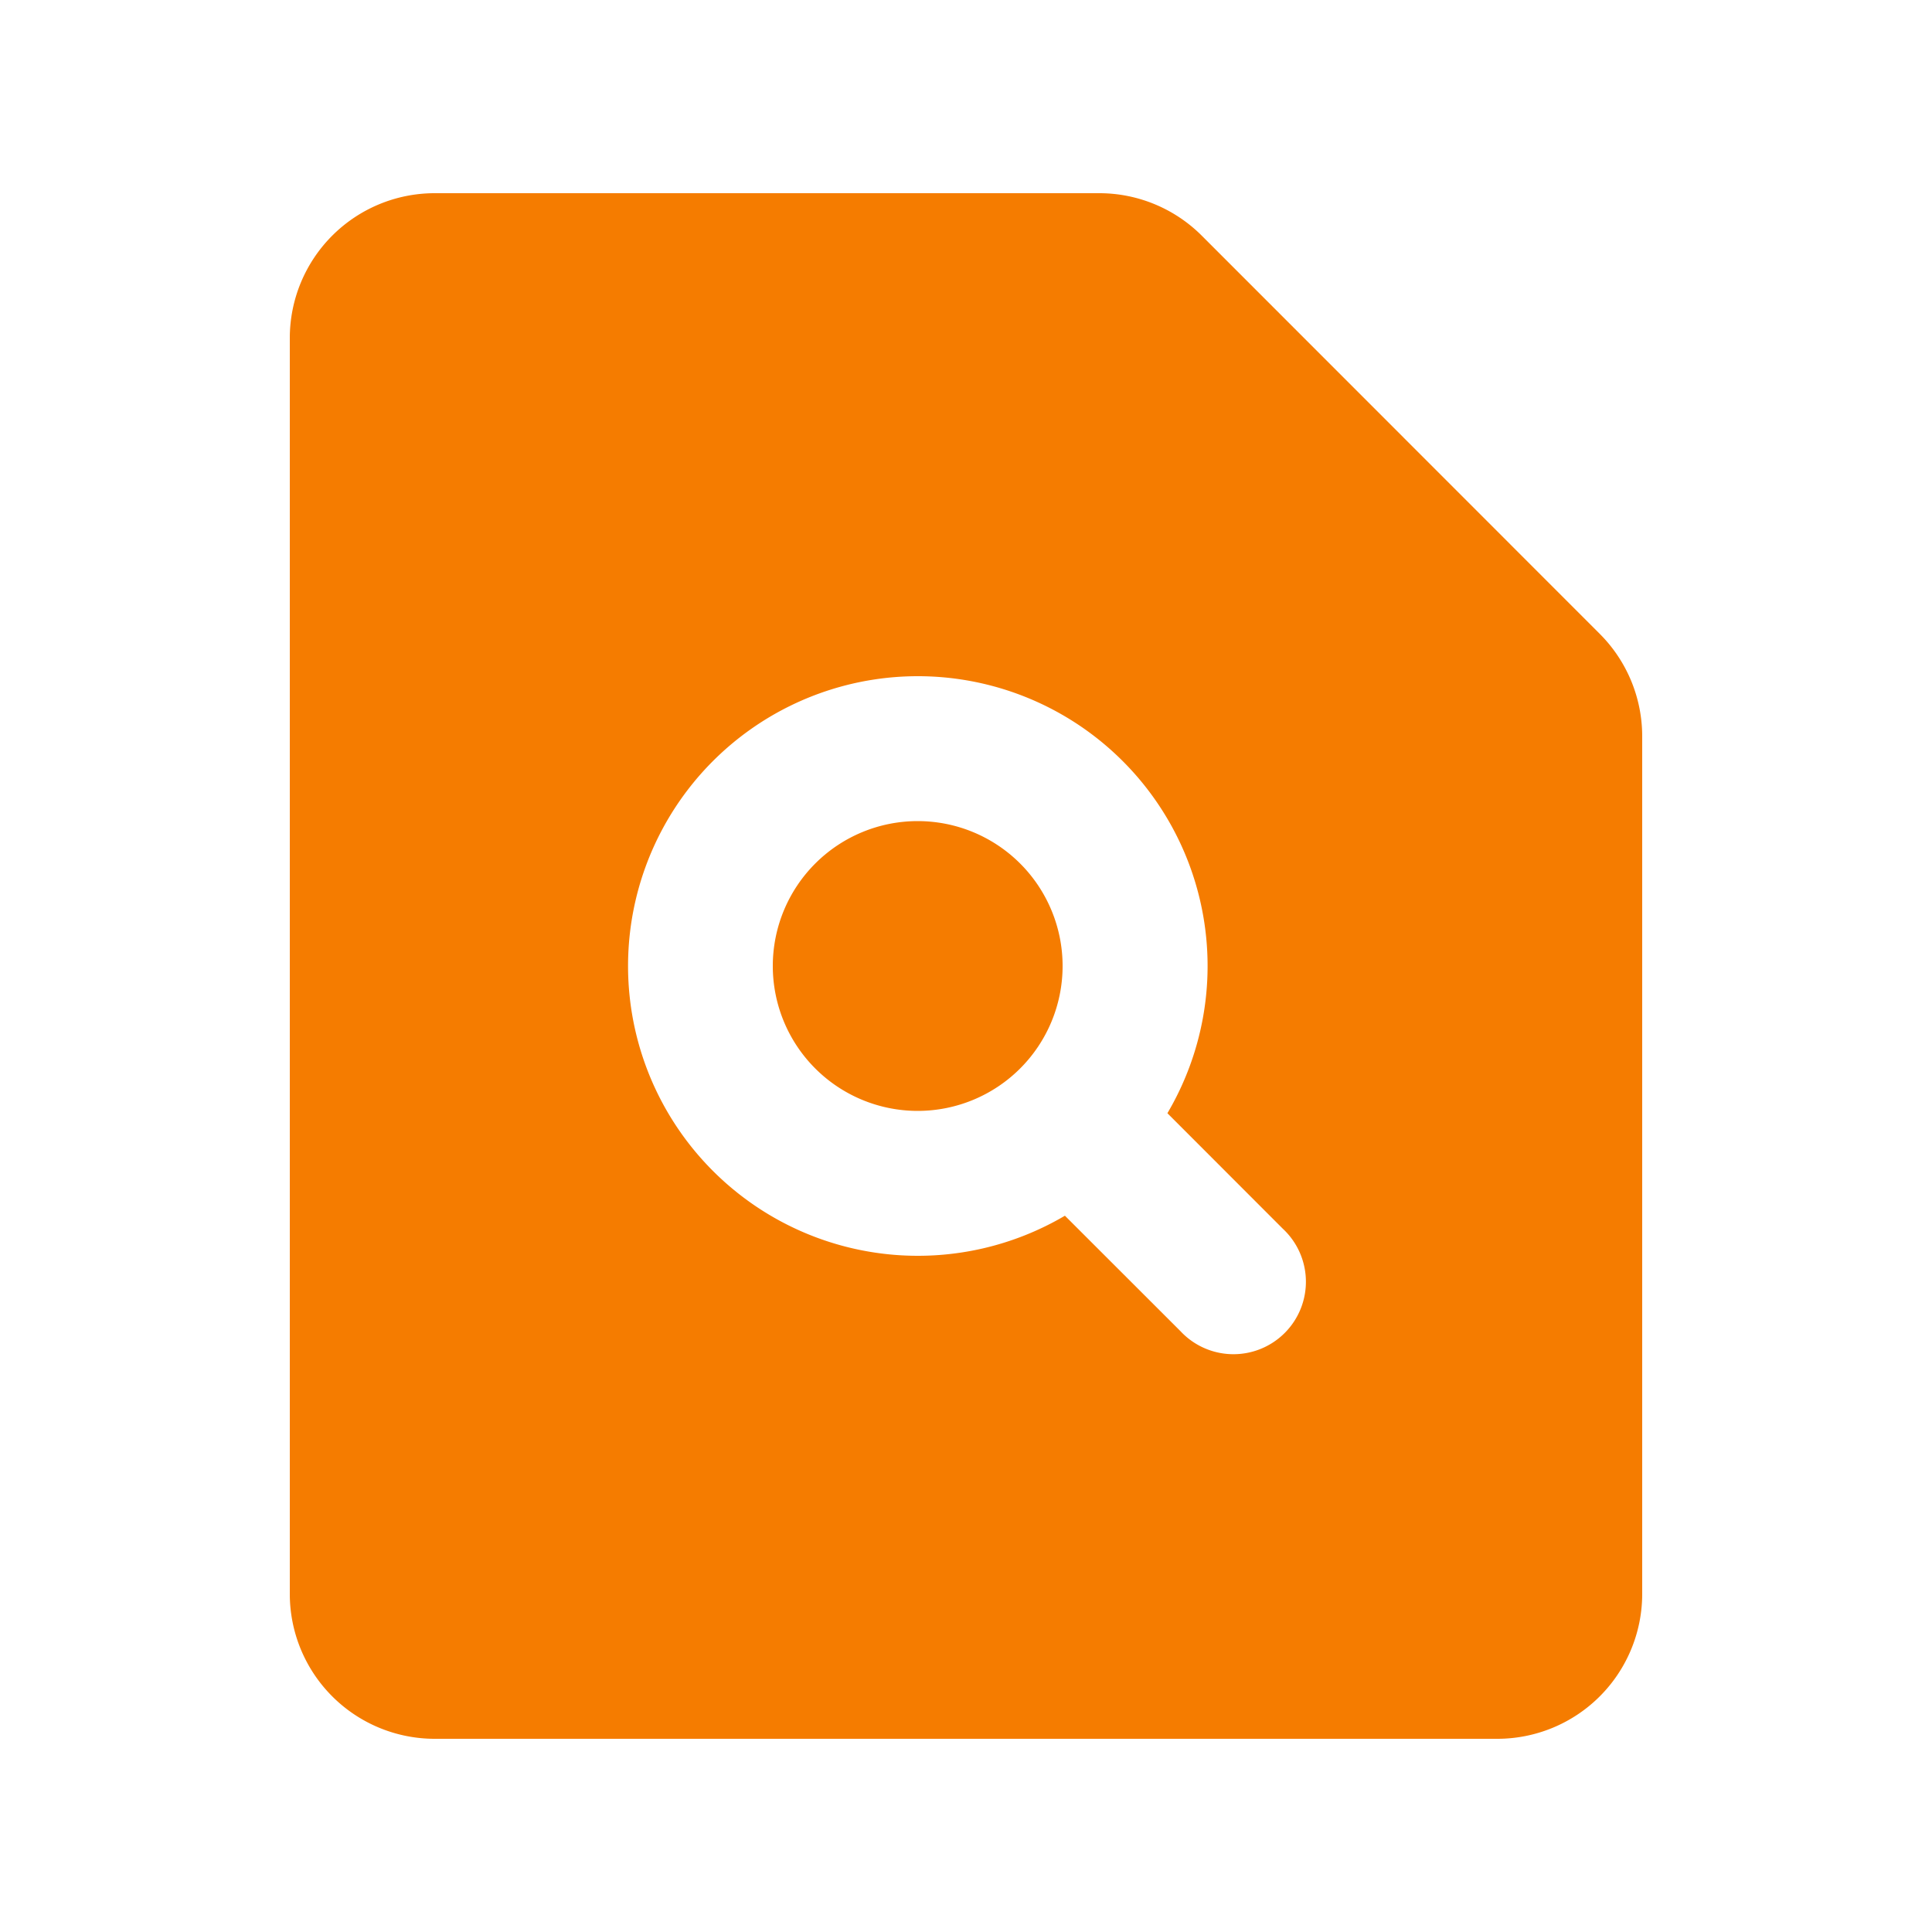 <svg xmlns="http://www.w3.org/2000/svg" data-slot="icon" fill="#f57c00" viewBox="0 0 20 20" aria-hidden="true">
  <path d="M8 10a1.5 1.5 0 1 1 3 0 1.5 1.5 0 0 1-3 0Z"/>
  <path clip-rule="evenodd" fill-rule="evenodd" d="M4.5 2A1.5 1.5 0 0 0 3 3.5v13A1.5 1.5 0 0 0 4.5 18h11a1.5 1.5 0 0 0 1.5-1.5V7.621a1.5 1.5 0 0 0-.44-1.06l-4.12-4.122A1.5 1.5 0 0 0 11.378 2H4.5Zm5 5a3 3 0 1 0 1.524 5.585l1.196 1.195a.75.75 0 1 0 1.06-1.06l-1.195-1.196A3 3 0 0 0 9.5 7Z"/>
</svg>